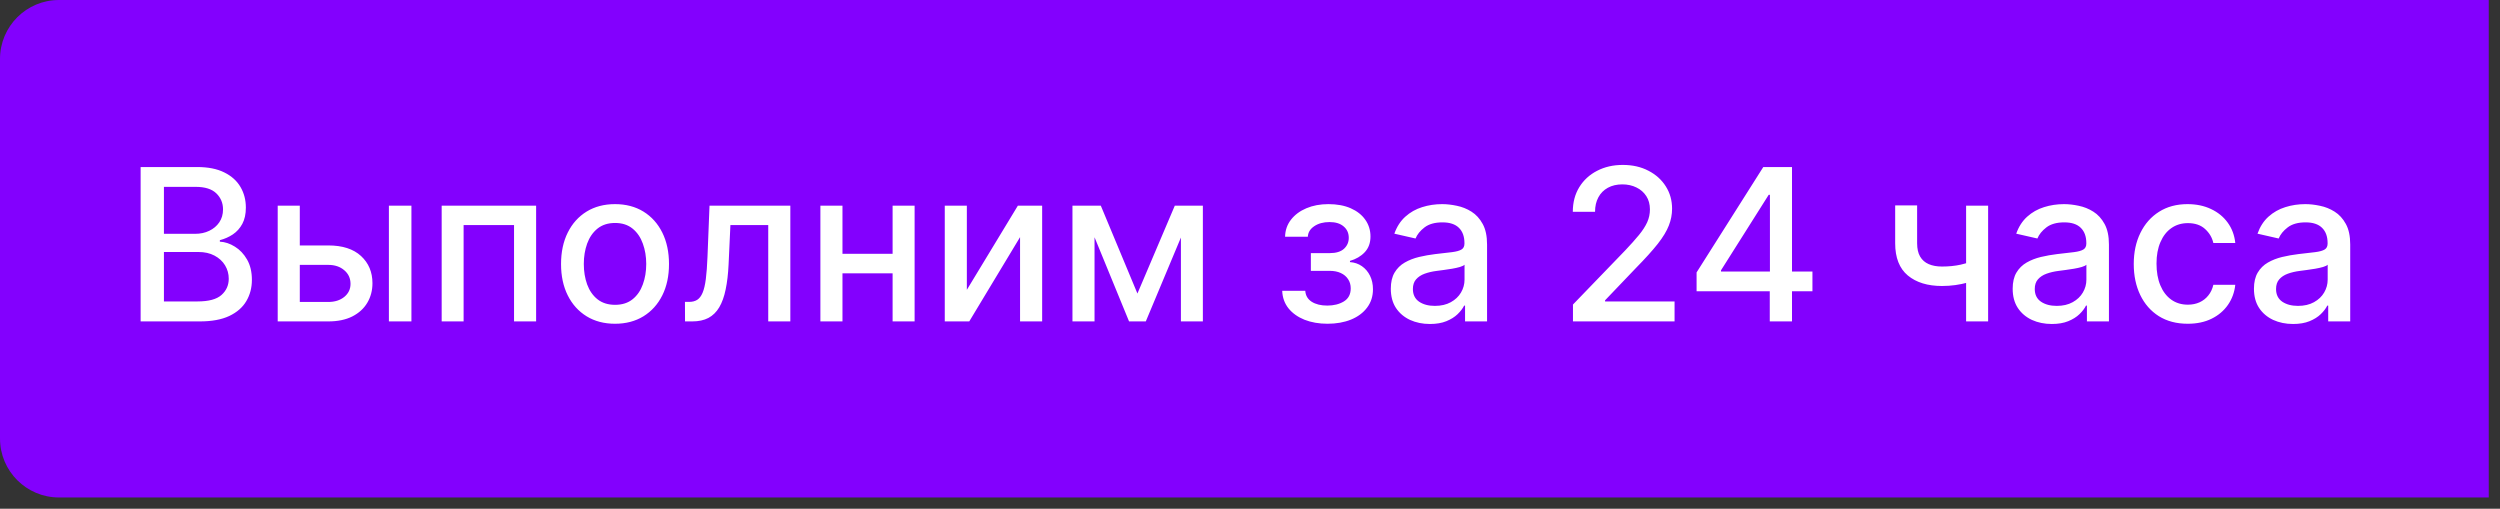 <?xml version="1.0" encoding="UTF-8"?> <svg xmlns="http://www.w3.org/2000/svg" width="172" height="35" viewBox="0 0 172 35" fill="none"><rect x="0" y="0" width="172" height="35" fill="#333333" stroke="none"/><path d="M0 4.057C0 1.816 1.816 0 4.057 0H171.226V34.226H4.057C1.816 34.226 0 32.41 0 30.17V4.057Z" fill="#8300FE"></path><path d="M9.675 22.113V11.492H13.565C14.319 11.492 14.943 11.617 15.437 11.866C15.931 12.111 16.302 12.445 16.547 12.867C16.792 13.285 16.915 13.757 16.915 14.282C16.915 14.725 16.834 15.098 16.671 15.403C16.509 15.703 16.291 15.945 16.018 16.129C15.748 16.308 15.451 16.44 15.126 16.523V16.627C15.479 16.644 15.823 16.758 16.158 16.969C16.497 17.176 16.777 17.472 16.998 17.856C17.219 18.239 17.33 18.706 17.33 19.256C17.33 19.799 17.202 20.286 16.946 20.718C16.694 21.147 16.303 21.488 15.774 21.74C15.245 21.989 14.569 22.113 13.746 22.113H9.675ZM11.278 20.739H13.591C14.358 20.739 14.908 20.59 15.24 20.293C15.572 19.996 15.738 19.624 15.738 19.178C15.738 18.843 15.653 18.535 15.484 18.255C15.314 17.975 15.072 17.752 14.758 17.586C14.447 17.42 14.077 17.337 13.648 17.337H11.278V20.739ZM11.278 16.087H13.425C13.784 16.087 14.108 16.018 14.395 15.88C14.685 15.741 14.915 15.548 15.085 15.299C15.257 15.046 15.344 14.749 15.344 14.407C15.344 13.968 15.19 13.6 14.882 13.302C14.575 13.005 14.103 12.856 13.466 12.856H11.278V16.087ZM20.273 16.886H22.586C23.561 16.886 24.311 17.128 24.837 17.612C25.362 18.096 25.625 18.72 25.625 19.484C25.625 19.982 25.507 20.43 25.272 20.827C25.037 21.225 24.693 21.539 24.24 21.771C23.787 21.999 23.236 22.113 22.586 22.113H19.106V14.148H20.626V20.775H22.586C23.032 20.775 23.398 20.66 23.685 20.428C23.972 20.193 24.116 19.894 24.116 19.531C24.116 19.147 23.972 18.834 23.685 18.592C23.398 18.346 23.032 18.224 22.586 18.224H20.273V16.886ZM26.756 22.113V14.148H28.306V22.113H26.756ZM30.387 22.113V14.148H36.885V22.113H35.366V15.486H31.896V22.113H30.387ZM42.313 22.274C41.567 22.274 40.915 22.103 40.358 21.761C39.802 21.418 39.37 20.939 39.062 20.324C38.754 19.709 38.6 18.99 38.6 18.167C38.6 17.34 38.754 16.618 39.062 15.999C39.37 15.38 39.802 14.9 40.358 14.557C40.915 14.215 41.567 14.044 42.313 14.044C43.06 14.044 43.712 14.215 44.269 14.557C44.825 14.9 45.257 15.38 45.565 15.999C45.873 16.618 46.027 17.34 46.027 18.167C46.027 18.99 45.873 19.709 45.565 20.324C45.257 20.939 44.825 21.418 44.269 21.761C43.712 22.103 43.06 22.274 42.313 22.274ZM42.319 20.972C42.803 20.972 43.204 20.844 43.522 20.589C43.84 20.333 44.075 19.992 44.227 19.567C44.383 19.142 44.461 18.673 44.461 18.162C44.461 17.653 44.383 17.187 44.227 16.761C44.075 16.333 43.84 15.989 43.522 15.729C43.204 15.47 42.803 15.34 42.319 15.34C41.831 15.34 41.427 15.47 41.105 15.729C40.787 15.989 40.55 16.333 40.395 16.761C40.243 17.187 40.166 17.653 40.166 18.162C40.166 18.673 40.243 19.142 40.395 19.567C40.55 19.992 40.787 20.333 41.105 20.589C41.427 20.844 41.831 20.972 42.319 20.972ZM47.13 22.113L47.125 20.77H47.41C47.631 20.77 47.816 20.723 47.965 20.63C48.117 20.533 48.242 20.371 48.338 20.143C48.435 19.914 48.51 19.6 48.561 19.199C48.613 18.794 48.651 18.286 48.675 17.674L48.815 14.148H54.375V22.113H52.855V15.486H50.252L50.127 18.193C50.096 18.85 50.029 19.424 49.925 19.914C49.825 20.405 49.678 20.815 49.484 21.143C49.291 21.468 49.042 21.712 48.738 21.875C48.433 22.034 48.063 22.113 47.628 22.113H47.13ZM61.841 17.461V18.805H57.527V17.461H61.841ZM57.962 14.148V22.113H56.443V14.148H57.962ZM62.925 14.148V22.113H61.411V14.148H62.925ZM66.519 19.94L70.03 14.148H71.7V22.113H70.18V16.315L66.685 22.113H65V14.148H66.519V19.94ZM78.255 20.195L80.827 14.148H82.165L78.831 22.113H77.679L74.412 14.148H75.735L78.255 20.195ZM75.304 14.148V22.113H73.785V14.148H75.304ZM81.247 22.113V14.148H82.757V22.113H81.247ZM88.216 20.008H89.803C89.824 20.333 89.971 20.583 90.244 20.76C90.52 20.936 90.878 21.024 91.317 21.024C91.763 21.024 92.144 20.929 92.458 20.739C92.773 20.545 92.93 20.246 92.93 19.842C92.93 19.6 92.87 19.389 92.749 19.209C92.631 19.026 92.463 18.884 92.246 18.784C92.031 18.684 91.777 18.634 91.483 18.634H90.187V17.415H91.483C91.922 17.415 92.251 17.314 92.469 17.114C92.686 16.913 92.795 16.663 92.795 16.362C92.795 16.037 92.678 15.776 92.443 15.579C92.211 15.378 91.888 15.278 91.473 15.278C91.051 15.278 90.7 15.373 90.42 15.563C90.14 15.75 89.993 15.992 89.979 16.289H88.413C88.423 15.843 88.558 15.453 88.818 15.117C89.08 14.779 89.433 14.516 89.876 14.329C90.322 14.139 90.828 14.044 91.395 14.044C91.986 14.044 92.498 14.139 92.93 14.329C93.362 14.519 93.696 14.782 93.931 15.117C94.169 15.453 94.289 15.838 94.289 16.274C94.289 16.713 94.157 17.073 93.895 17.352C93.635 17.629 93.296 17.828 92.878 17.949V18.032C93.186 18.053 93.459 18.146 93.698 18.312C93.936 18.478 94.123 18.697 94.258 18.971C94.392 19.244 94.46 19.553 94.46 19.899C94.46 20.386 94.325 20.808 94.055 21.164C93.789 21.52 93.419 21.795 92.946 21.989C92.475 22.179 91.938 22.274 91.333 22.274C90.745 22.274 90.218 22.182 89.751 21.999C89.288 21.812 88.92 21.55 88.646 21.211C88.377 20.872 88.233 20.471 88.216 20.008ZM98.379 22.29C97.874 22.29 97.418 22.196 97.01 22.01C96.602 21.819 96.279 21.545 96.04 21.185C95.805 20.825 95.688 20.385 95.688 19.863C95.688 19.413 95.774 19.043 95.947 18.753C96.12 18.462 96.353 18.232 96.647 18.063C96.941 17.894 97.269 17.766 97.632 17.679C97.996 17.593 98.365 17.527 98.742 17.482C99.219 17.427 99.607 17.382 99.904 17.347C100.201 17.309 100.417 17.249 100.552 17.166C100.687 17.083 100.754 16.948 100.754 16.761V16.725C100.754 16.272 100.627 15.921 100.371 15.672C100.118 15.423 99.741 15.299 99.24 15.299C98.718 15.299 98.307 15.415 98.006 15.646C97.709 15.874 97.503 16.129 97.389 16.409L95.931 16.077C96.104 15.593 96.357 15.202 96.689 14.905C97.024 14.604 97.409 14.386 97.845 14.251C98.281 14.113 98.739 14.044 99.219 14.044C99.537 14.044 99.874 14.082 100.231 14.158C100.59 14.231 100.926 14.365 101.237 14.562C101.551 14.759 101.809 15.041 102.009 15.408C102.21 15.771 102.31 16.243 102.31 16.824V22.113H100.796V21.024H100.734C100.633 21.225 100.483 21.422 100.283 21.615C100.082 21.809 99.824 21.97 99.51 22.098C99.195 22.226 98.818 22.29 98.379 22.29ZM98.716 21.045C99.145 21.045 99.511 20.96 99.816 20.791C100.123 20.621 100.357 20.4 100.516 20.127C100.678 19.851 100.76 19.555 100.76 19.24V18.213C100.704 18.269 100.597 18.321 100.438 18.369C100.283 18.414 100.104 18.454 99.904 18.488C99.703 18.519 99.508 18.549 99.318 18.576C99.128 18.601 98.969 18.621 98.841 18.639C98.54 18.677 98.265 18.741 98.016 18.831C97.771 18.92 97.574 19.05 97.425 19.22C97.28 19.386 97.207 19.607 97.207 19.883C97.207 20.267 97.349 20.558 97.632 20.755C97.916 20.948 98.277 21.045 98.716 21.045ZM108.22 22.113V20.952L111.814 17.228C112.197 16.824 112.514 16.469 112.763 16.165C113.015 15.857 113.203 15.565 113.328 15.289C113.452 15.012 113.515 14.718 113.515 14.407C113.515 14.054 113.432 13.75 113.266 13.494C113.1 13.235 112.873 13.036 112.586 12.898C112.299 12.756 111.976 12.685 111.616 12.685C111.236 12.685 110.904 12.763 110.621 12.918C110.337 13.074 110.119 13.294 109.967 13.577C109.815 13.861 109.739 14.193 109.739 14.573H108.209C108.209 13.926 108.358 13.361 108.655 12.877C108.953 12.393 109.361 12.018 109.879 11.752C110.398 11.482 110.987 11.347 111.648 11.347C112.315 11.347 112.903 11.48 113.411 11.746C113.923 12.009 114.322 12.369 114.609 12.825C114.896 13.278 115.039 13.79 115.039 14.36C115.039 14.754 114.965 15.14 114.816 15.517C114.671 15.894 114.417 16.314 114.054 16.777C113.691 17.237 113.186 17.795 112.54 18.452L110.429 20.661V20.739H115.21V22.113H108.22ZM116.725 20.039V18.742L121.314 11.492H122.336V13.401H121.688L118.405 18.597V18.68H124.696V20.039H116.725ZM121.76 22.113V19.645L121.771 19.053V11.492H123.29V22.113H121.76ZM136.783 14.148V22.113H135.268V14.148H136.783ZM136.124 17.845V19.183C135.886 19.28 135.633 19.366 135.367 19.442C135.101 19.515 134.821 19.572 134.527 19.614C134.233 19.655 133.927 19.676 133.609 19.676C132.624 19.676 131.841 19.436 131.26 18.955C130.679 18.471 130.388 17.731 130.388 16.735V14.132H131.898V16.735C131.898 17.112 131.967 17.418 132.105 17.653C132.243 17.888 132.44 18.061 132.696 18.172C132.952 18.283 133.256 18.338 133.609 18.338C134.076 18.338 134.506 18.295 134.9 18.208C135.298 18.118 135.706 17.997 136.124 17.845ZM141.164 22.29C140.659 22.29 140.203 22.196 139.795 22.01C139.387 21.819 139.063 21.545 138.825 21.185C138.59 20.825 138.472 20.385 138.472 19.863C138.472 19.413 138.559 19.043 138.731 18.753C138.904 18.462 139.138 18.232 139.432 18.063C139.725 17.894 140.054 17.766 140.417 17.679C140.78 17.593 141.15 17.527 141.527 17.482C142.004 17.427 142.391 17.382 142.688 17.347C142.986 17.309 143.202 17.249 143.337 17.166C143.471 17.083 143.539 16.948 143.539 16.761V16.725C143.539 16.272 143.411 15.921 143.155 15.672C142.903 15.423 142.526 15.299 142.025 15.299C141.502 15.299 141.091 15.415 140.79 15.646C140.493 15.874 140.287 16.129 140.173 16.409L138.716 16.077C138.889 15.593 139.141 15.202 139.473 14.905C139.808 14.604 140.194 14.386 140.63 14.251C141.065 14.113 141.523 14.044 142.004 14.044C142.322 14.044 142.659 14.082 143.015 14.158C143.375 14.231 143.71 14.365 144.021 14.562C144.336 14.759 144.593 15.041 144.794 15.408C144.994 15.771 145.095 16.243 145.095 16.824V22.113H143.58V21.024H143.518C143.418 21.225 143.267 21.422 143.067 21.615C142.866 21.809 142.609 21.97 142.294 22.098C141.98 22.226 141.603 22.29 141.164 22.29ZM141.501 21.045C141.929 21.045 142.296 20.96 142.6 20.791C142.908 20.621 143.141 20.4 143.3 20.127C143.463 19.851 143.544 19.555 143.544 19.24V18.213C143.489 18.269 143.382 18.321 143.223 18.369C143.067 18.414 142.889 18.454 142.688 18.488C142.488 18.519 142.292 18.549 142.102 18.576C141.912 18.601 141.753 18.621 141.625 18.639C141.324 18.677 141.05 18.741 140.801 18.831C140.555 18.92 140.358 19.05 140.209 19.22C140.064 19.386 139.992 19.607 139.992 19.883C139.992 20.267 140.133 20.558 140.417 20.755C140.7 20.948 141.062 21.045 141.501 21.045ZM150.515 22.274C149.744 22.274 149.081 22.099 148.524 21.75C147.971 21.398 147.545 20.912 147.248 20.293C146.951 19.674 146.802 18.965 146.802 18.167C146.802 17.358 146.954 16.644 147.259 16.025C147.563 15.403 147.991 14.917 148.545 14.568C149.098 14.219 149.75 14.044 150.5 14.044C151.105 14.044 151.644 14.156 152.118 14.381C152.591 14.602 152.973 14.913 153.264 15.314C153.558 15.716 153.732 16.184 153.788 16.72H152.279C152.196 16.346 152.005 16.025 151.708 15.755C151.414 15.486 151.02 15.351 150.526 15.351C150.094 15.351 149.715 15.465 149.39 15.693C149.068 15.918 148.818 16.239 148.638 16.658C148.458 17.073 148.368 17.563 148.368 18.13C148.368 18.711 148.456 19.213 148.633 19.634C148.809 20.056 149.058 20.383 149.38 20.614C149.705 20.846 150.087 20.962 150.526 20.962C150.82 20.962 151.086 20.908 151.324 20.801C151.566 20.691 151.769 20.533 151.931 20.329C152.097 20.125 152.213 19.88 152.279 19.593H153.788C153.732 20.108 153.565 20.568 153.285 20.972C153.005 21.377 152.629 21.695 152.159 21.927C151.693 22.158 151.145 22.274 150.515 22.274ZM157.764 22.29C157.259 22.29 156.803 22.196 156.395 22.01C155.987 21.819 155.664 21.545 155.425 21.185C155.19 20.825 155.072 20.385 155.072 19.863C155.072 19.413 155.159 19.043 155.332 18.753C155.505 18.462 155.738 18.232 156.032 18.063C156.326 17.894 156.654 17.766 157.017 17.679C157.38 17.593 157.75 17.527 158.127 17.482C158.604 17.427 158.991 17.382 159.289 17.347C159.586 17.309 159.802 17.249 159.937 17.166C160.072 17.083 160.139 16.948 160.139 16.761V16.725C160.139 16.272 160.011 15.921 159.755 15.672C159.503 15.423 159.126 15.299 158.625 15.299C158.103 15.299 157.691 15.415 157.391 15.646C157.093 15.874 156.888 16.129 156.773 16.409L155.316 16.077C155.489 15.593 155.741 15.202 156.073 14.905C156.409 14.604 156.794 14.386 157.23 14.251C157.665 14.113 158.124 14.044 158.604 14.044C158.922 14.044 159.259 14.082 159.615 14.158C159.975 14.231 160.31 14.365 160.621 14.562C160.936 14.759 161.194 15.041 161.394 15.408C161.595 15.771 161.695 16.243 161.695 16.824V22.113H160.181V21.024H160.118C160.018 21.225 159.868 21.422 159.667 21.615C159.467 21.809 159.209 21.97 158.895 22.098C158.58 22.226 158.203 22.29 157.764 22.29ZM158.101 21.045C158.53 21.045 158.896 20.96 159.201 20.791C159.508 20.621 159.742 20.4 159.901 20.127C160.063 19.851 160.144 19.555 160.144 19.24V18.213C160.089 18.269 159.982 18.321 159.823 18.369C159.667 18.414 159.489 18.454 159.289 18.488C159.088 18.519 158.893 18.549 158.703 18.576C158.513 18.601 158.353 18.621 158.226 18.639C157.925 18.677 157.65 18.741 157.401 18.831C157.156 18.92 156.958 19.05 156.81 19.22C156.665 19.386 156.592 19.607 156.592 19.883C156.592 20.267 156.734 20.558 157.017 20.755C157.301 20.948 157.662 21.045 158.101 21.045Z" fill="white"></path></svg> 